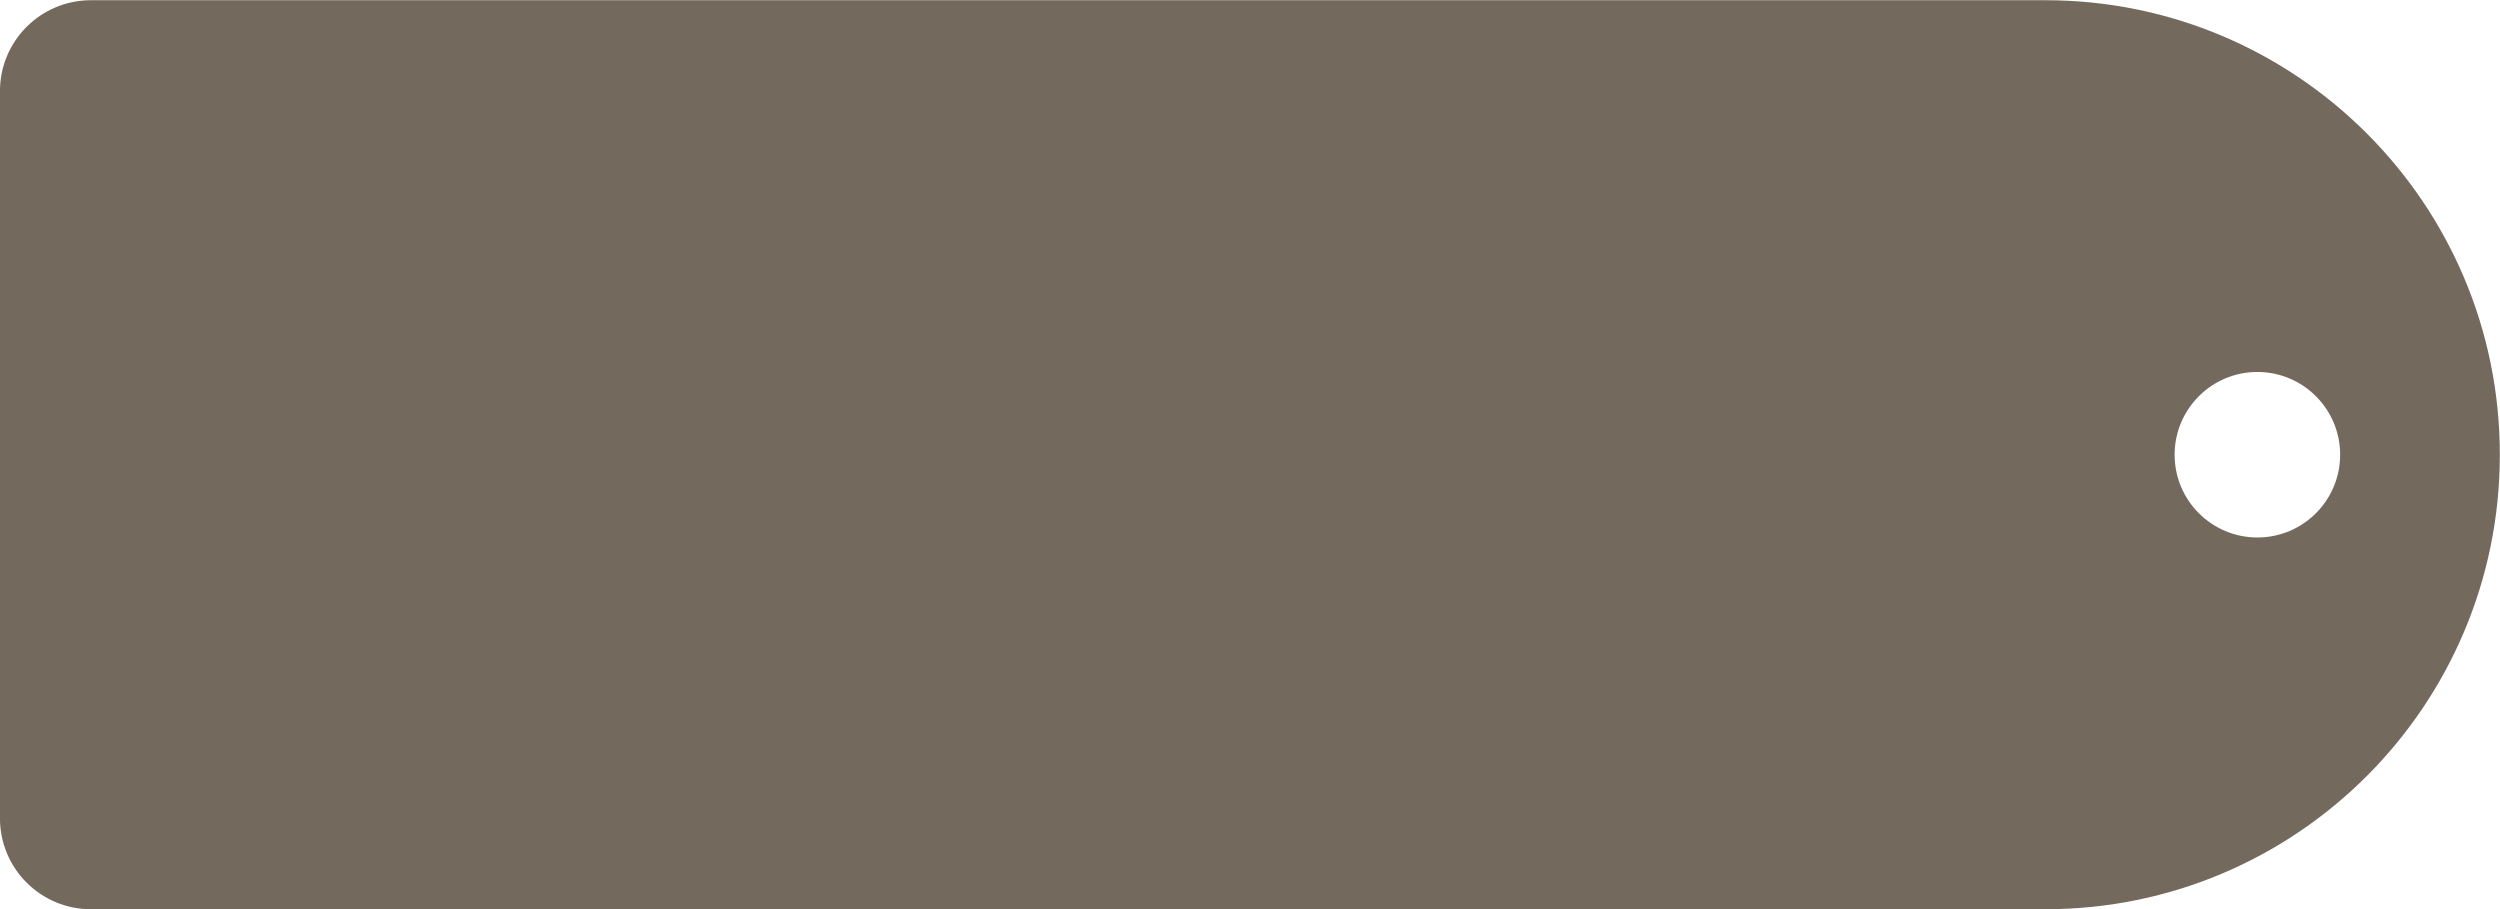 <?xml version="1.0" encoding="UTF-8" standalone="no"?><svg xmlns="http://www.w3.org/2000/svg" xmlns:xlink="http://www.w3.org/1999/xlink" fill="#000000" height="198.9" preserveAspectRatio="xMidYMid meet" version="1" viewBox="37.3 70.9 546.9 198.9" width="546.9" zoomAndPan="magnify"><g id="change1_1"><path d="M484.736,70.948H57.184c-10.985,0-19.891,8.905-19.891,19.89v159.075c0,10.985,8.905,19.89,19.891,19.89 h427.552c54.913,0,99.428-44.515,99.428-99.427v-0.001C584.164,115.463,539.649,70.948,484.736,70.948z M531.124,188.48 c-9.999,0-18.105-8.105-18.105-18.105c0-9.999,8.106-18.105,18.105-18.105c9.999,0,18.105,8.105,18.105,18.105 C549.229,180.375,541.123,188.48,531.124,188.48z" fill="#74695d"/></g></svg>